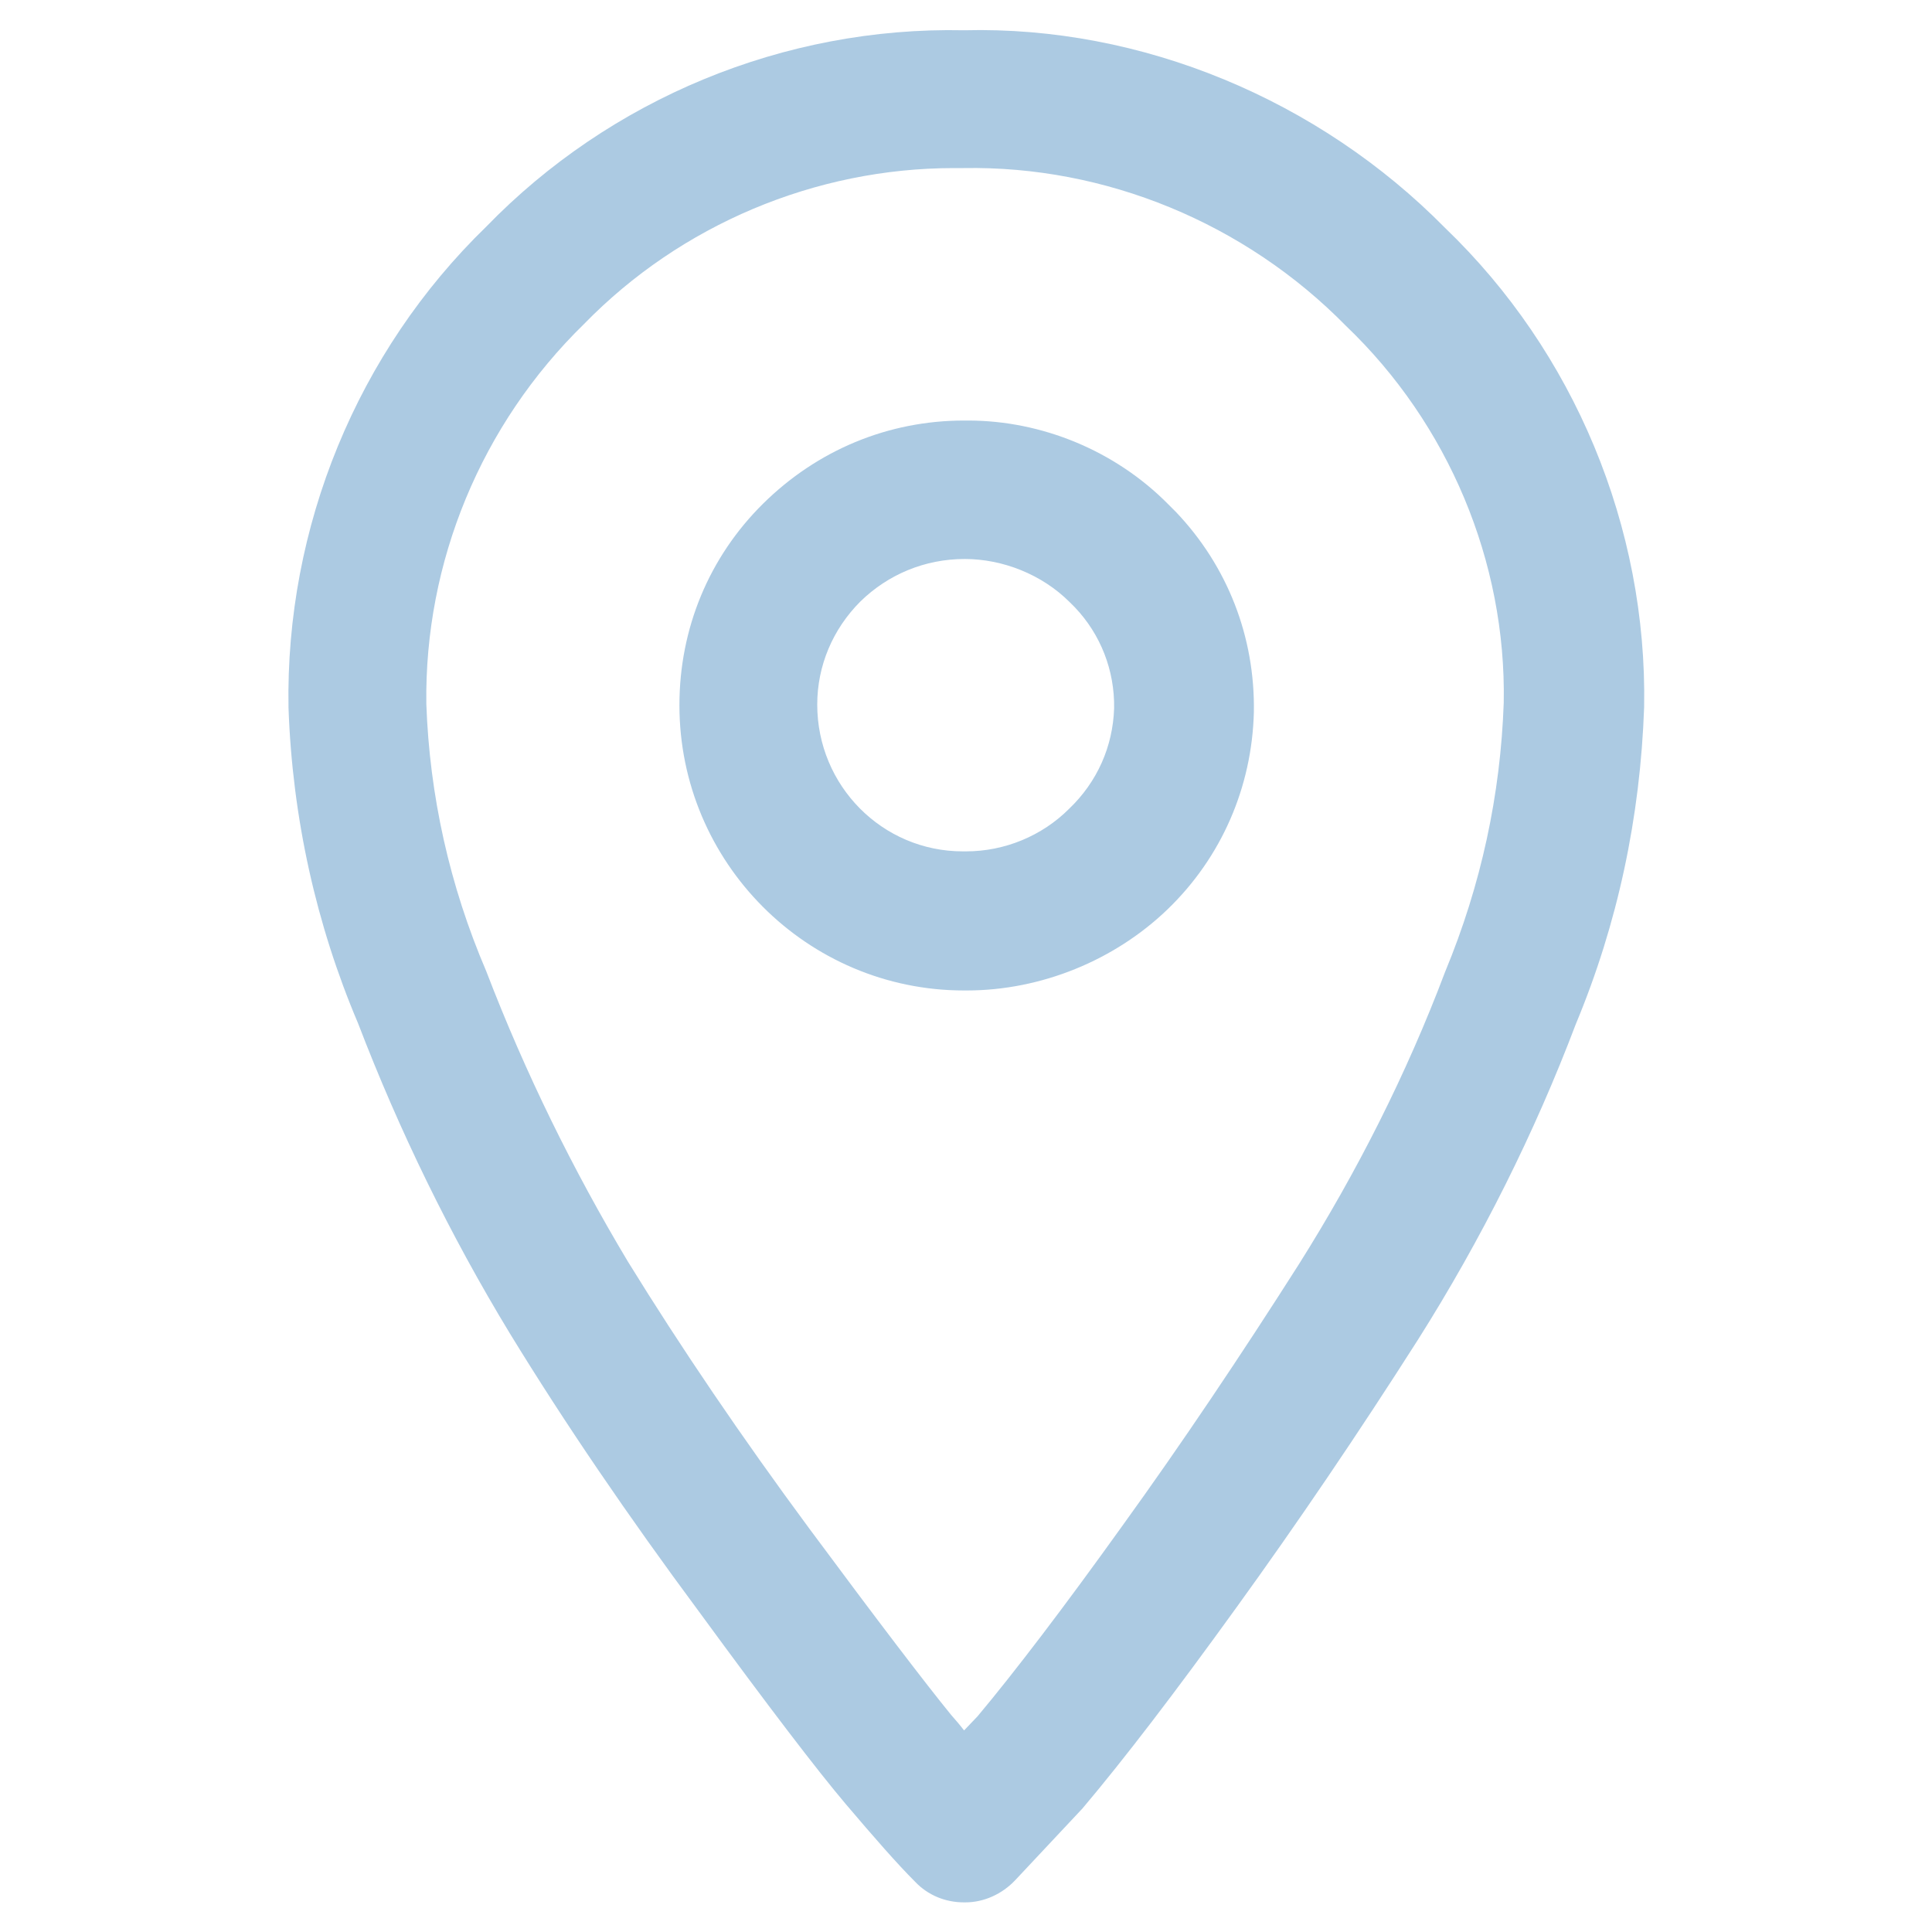 <?xml version="1.0" encoding="utf-8"?>
<!-- Generator: Adobe Illustrator 27.5.0, SVG Export Plug-In . SVG Version: 6.00 Build 0)  -->
<svg version="1.1" id="Calque_1" xmlns="http://www.w3.org/2000/svg" xmlns:xlink="http://www.w3.org/1999/xlink" x="0px" y="0px"
	 viewBox="0 0 30 30" enable-background="new 0 0 30 30" xml:space="preserve">
<g id="pin" transform="translate(1 0.963)">
	<g id="Groupe_4774" transform="translate(0 0.037)">
		<path fill="#ACCAE2" d="M13.97,28.54c-0.29,0-0.56-0.11-0.76-0.32c-0.28-0.28-0.63-0.68-1.08-1.21c-0.44-0.52-1.19-1.5-2.28-2.99
			c-1.09-1.47-2.08-2.92-2.93-4.31c-0.93-1.53-1.72-3.15-2.36-4.82c-0.65-1.53-1.02-3.19-1.08-4.9C3.43,7.18,4.55,4.46,6.55,2.52
			c1.92-1.98,4.62-3.11,7.42-3.05c2.76-0.07,5.51,1.08,7.47,3.07c2,1.92,3.14,4.64,3.09,7.44c-0.06,1.71-0.41,3.36-1.06,4.92
			c-0.64,1.69-1.47,3.35-2.45,4.9c-0.93,1.46-1.88,2.86-2.82,4.16c-0.96,1.33-1.74,2.35-2.39,3.12l-1.05,1.12
			c-0.2,0.21-0.48,0.34-0.77,0.34C13.98,28.54,13.97,28.54,13.97,28.54z M13.81,1.61c-2.15,0-4.24,0.88-5.74,2.42
			c-1.6,1.56-2.48,3.7-2.45,5.9c0.05,1.42,0.36,2.82,0.93,4.15c0.61,1.59,1.35,3.09,2.2,4.51c0.82,1.33,1.77,2.73,2.82,4.15
			c1.06,1.43,1.8,2.4,2.2,2.89c0.07,0.08,0.14,0.16,0.2,0.24l0.21-0.22c0.57-0.68,1.34-1.69,2.25-2.96
			c0.91-1.26,1.83-2.63,2.74-4.06c0.9-1.43,1.67-2.95,2.27-4.54c0.56-1.35,0.86-2.75,0.91-4.18c0.04-2.19-0.86-4.33-2.45-5.85
			c-1.57-1.6-3.74-2.49-5.94-2.45c-0.01,0-0.02,0-0.04,0C13.9,1.61,13.86,1.61,13.81,1.61z M14.01,14.38c-0.01,0-0.03,0-0.04,0h0
			c-2.44,0-4.42-1.99-4.42-4.43c0-1.19,0.46-2.3,1.3-3.13c0.84-0.83,1.94-1.29,3.12-1.29c0.02,0,0.04,0,0.06,0
			c1.15,0,2.29,0.47,3.11,1.3l0.12,0.12c0.8,0.84,1.23,1.94,1.21,3.11c-0.03,1.16-0.5,2.25-1.34,3.06
			C16.31,13.91,15.17,14.38,14.01,14.38z M13.98,7.68c-0.62,0-1.19,0.24-1.62,0.66c-0.43,0.43-0.67,1-0.67,1.6
			c0,1.26,1.01,2.28,2.26,2.28c0.01,0,0.03,0,0.05,0c0.6,0,1.18-0.24,1.6-0.66c0.44-0.42,0.68-0.97,0.7-1.56
			c0.01-0.59-0.21-1.15-0.61-1.57c-0.01-0.01-0.08-0.08-0.08-0.08C15.18,7.92,14.57,7.68,13.98,7.68
			C13.98,7.68,13.98,7.68,13.98,7.68z"/>
	</g>
</g>
</svg>
